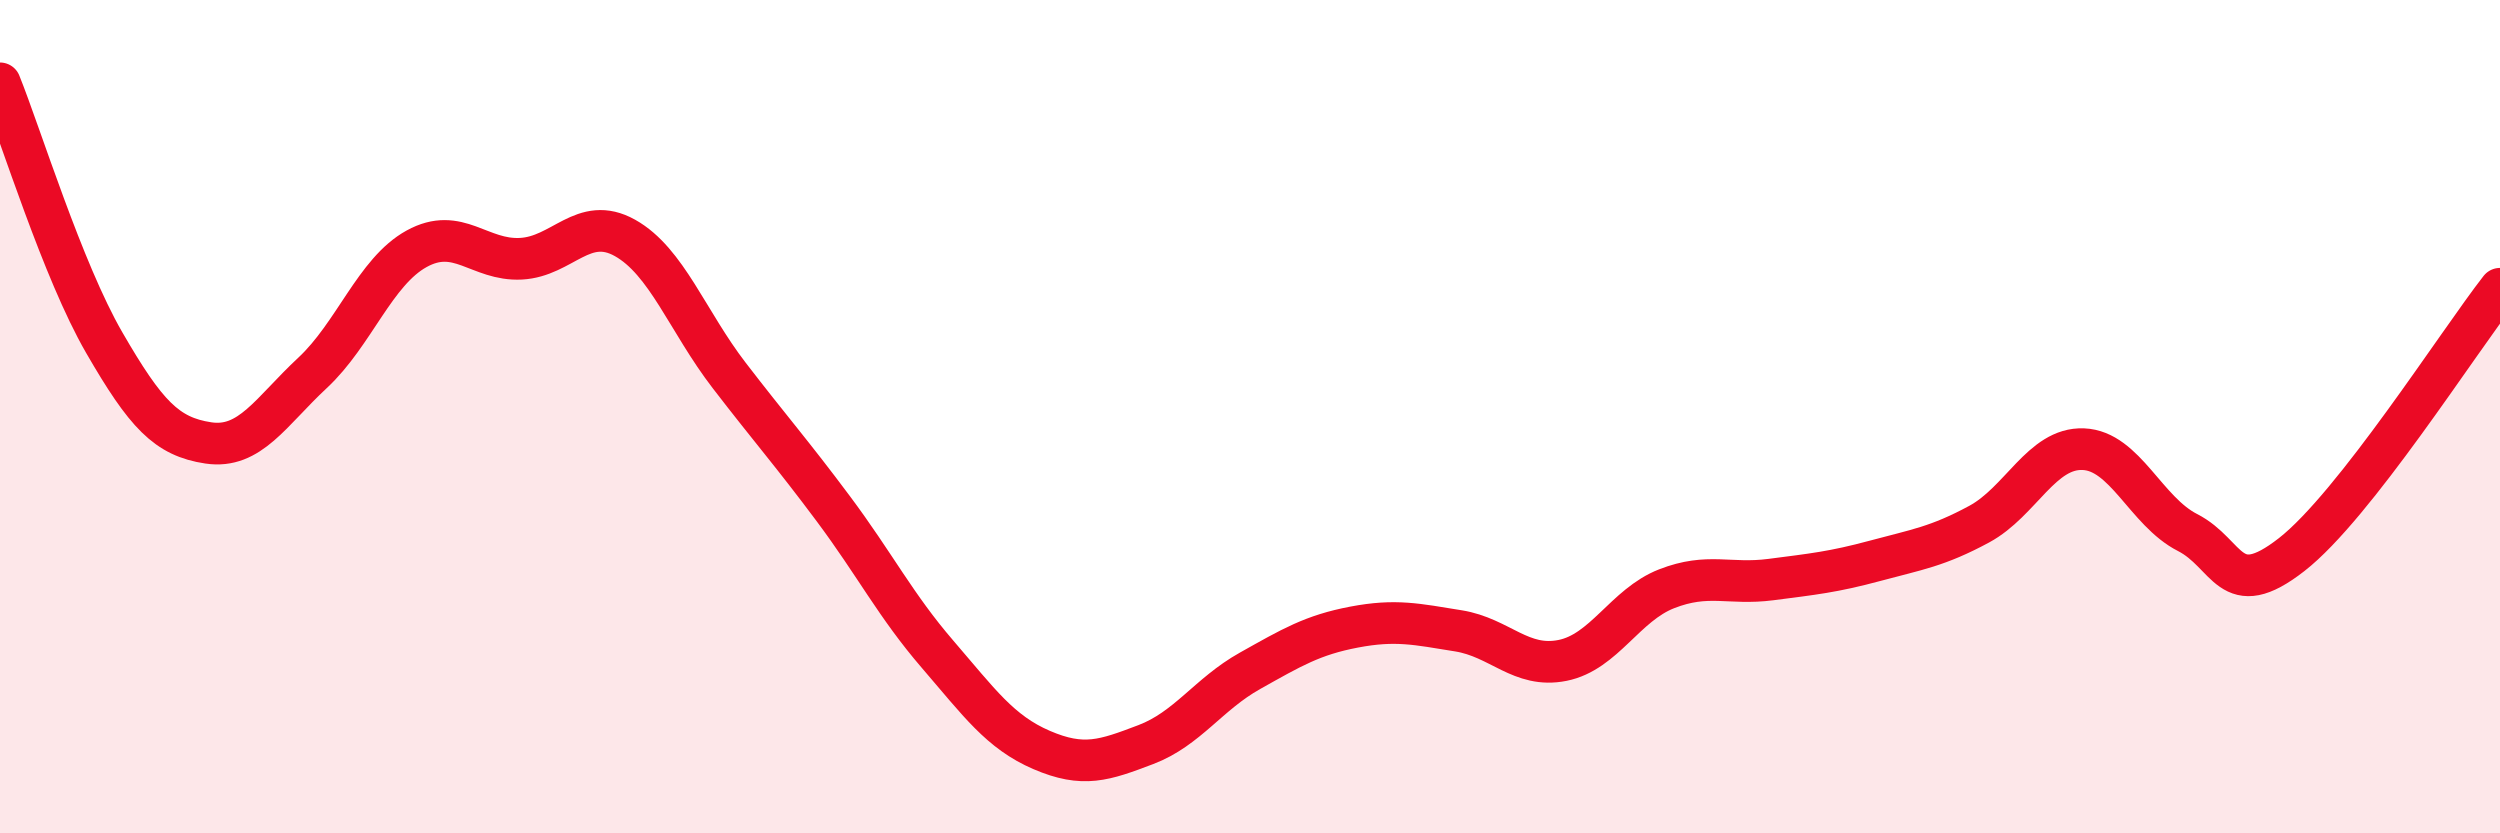 
    <svg width="60" height="20" viewBox="0 0 60 20" xmlns="http://www.w3.org/2000/svg">
      <path
        d="M 0,2 C 0.5,3.24 1.5,6.49 2.5,8.22 C 3.5,9.95 4,10.48 5,10.63 C 6,10.78 6.5,9.88 7.5,8.95 C 8.5,8.02 9,6.52 10,5.97 C 11,5.42 11.5,6.26 12.5,6.21 C 13.5,6.16 14,5.15 15,5.71 C 16,6.27 16.5,7.71 17.5,9.01 C 18.5,10.31 19,10.87 20,12.21 C 21,13.55 21.5,14.54 22.5,15.7 C 23.5,16.86 24,17.57 25,18 C 26,18.43 26.5,18.25 27.5,17.87 C 28.5,17.49 29,16.66 30,16.1 C 31,15.54 31.5,15.24 32.5,15.05 C 33.5,14.86 34,14.98 35,15.14 C 36,15.3 36.5,16.05 37.5,15.85 C 38.5,15.65 39,14.52 40,14.13 C 41,13.74 41.5,14.04 42.5,13.91 C 43.5,13.78 44,13.73 45,13.46 C 46,13.19 46.5,13.12 47.5,12.58 C 48.5,12.04 49,10.74 50,10.78 C 51,10.82 51.5,12.27 52.5,12.78 C 53.5,13.29 53.5,14.48 55,13.31 C 56.5,12.14 59,8.21 60,6.93L60 20L0 20Z"
        fill="#EB0A25"
        opacity="0.1"
        stroke-linecap="round"
        stroke-linejoin="round"
      />
      <path
        d="M 0,2 C 0.5,3.24 1.5,6.49 2.5,8.22 C 3.5,9.95 4,10.48 5,10.63 C 6,10.78 6.5,9.88 7.5,8.95 C 8.5,8.02 9,6.52 10,5.97 C 11,5.42 11.5,6.26 12.5,6.21 C 13.5,6.16 14,5.15 15,5.71 C 16,6.27 16.5,7.71 17.5,9.01 C 18.5,10.31 19,10.87 20,12.21 C 21,13.55 21.5,14.54 22.5,15.7 C 23.5,16.86 24,17.57 25,18 C 26,18.43 26.5,18.25 27.5,17.87 C 28.5,17.49 29,16.66 30,16.1 C 31,15.54 31.5,15.24 32.5,15.05 C 33.5,14.86 34,14.98 35,15.14 C 36,15.3 36.5,16.05 37.5,15.85 C 38.5,15.65 39,14.52 40,14.13 C 41,13.74 41.5,14.04 42.5,13.91 C 43.5,13.78 44,13.73 45,13.46 C 46,13.19 46.5,13.12 47.5,12.58 C 48.5,12.04 49,10.74 50,10.78 C 51,10.82 51.5,12.27 52.5,12.78 C 53.5,13.29 53.5,14.48 55,13.31 C 56.5,12.14 59,8.21 60,6.93"
        stroke="#EB0A25"
        stroke-width="1"
        fill="none"
        stroke-linecap="round"
        stroke-linejoin="round"
      />
    </svg>
  